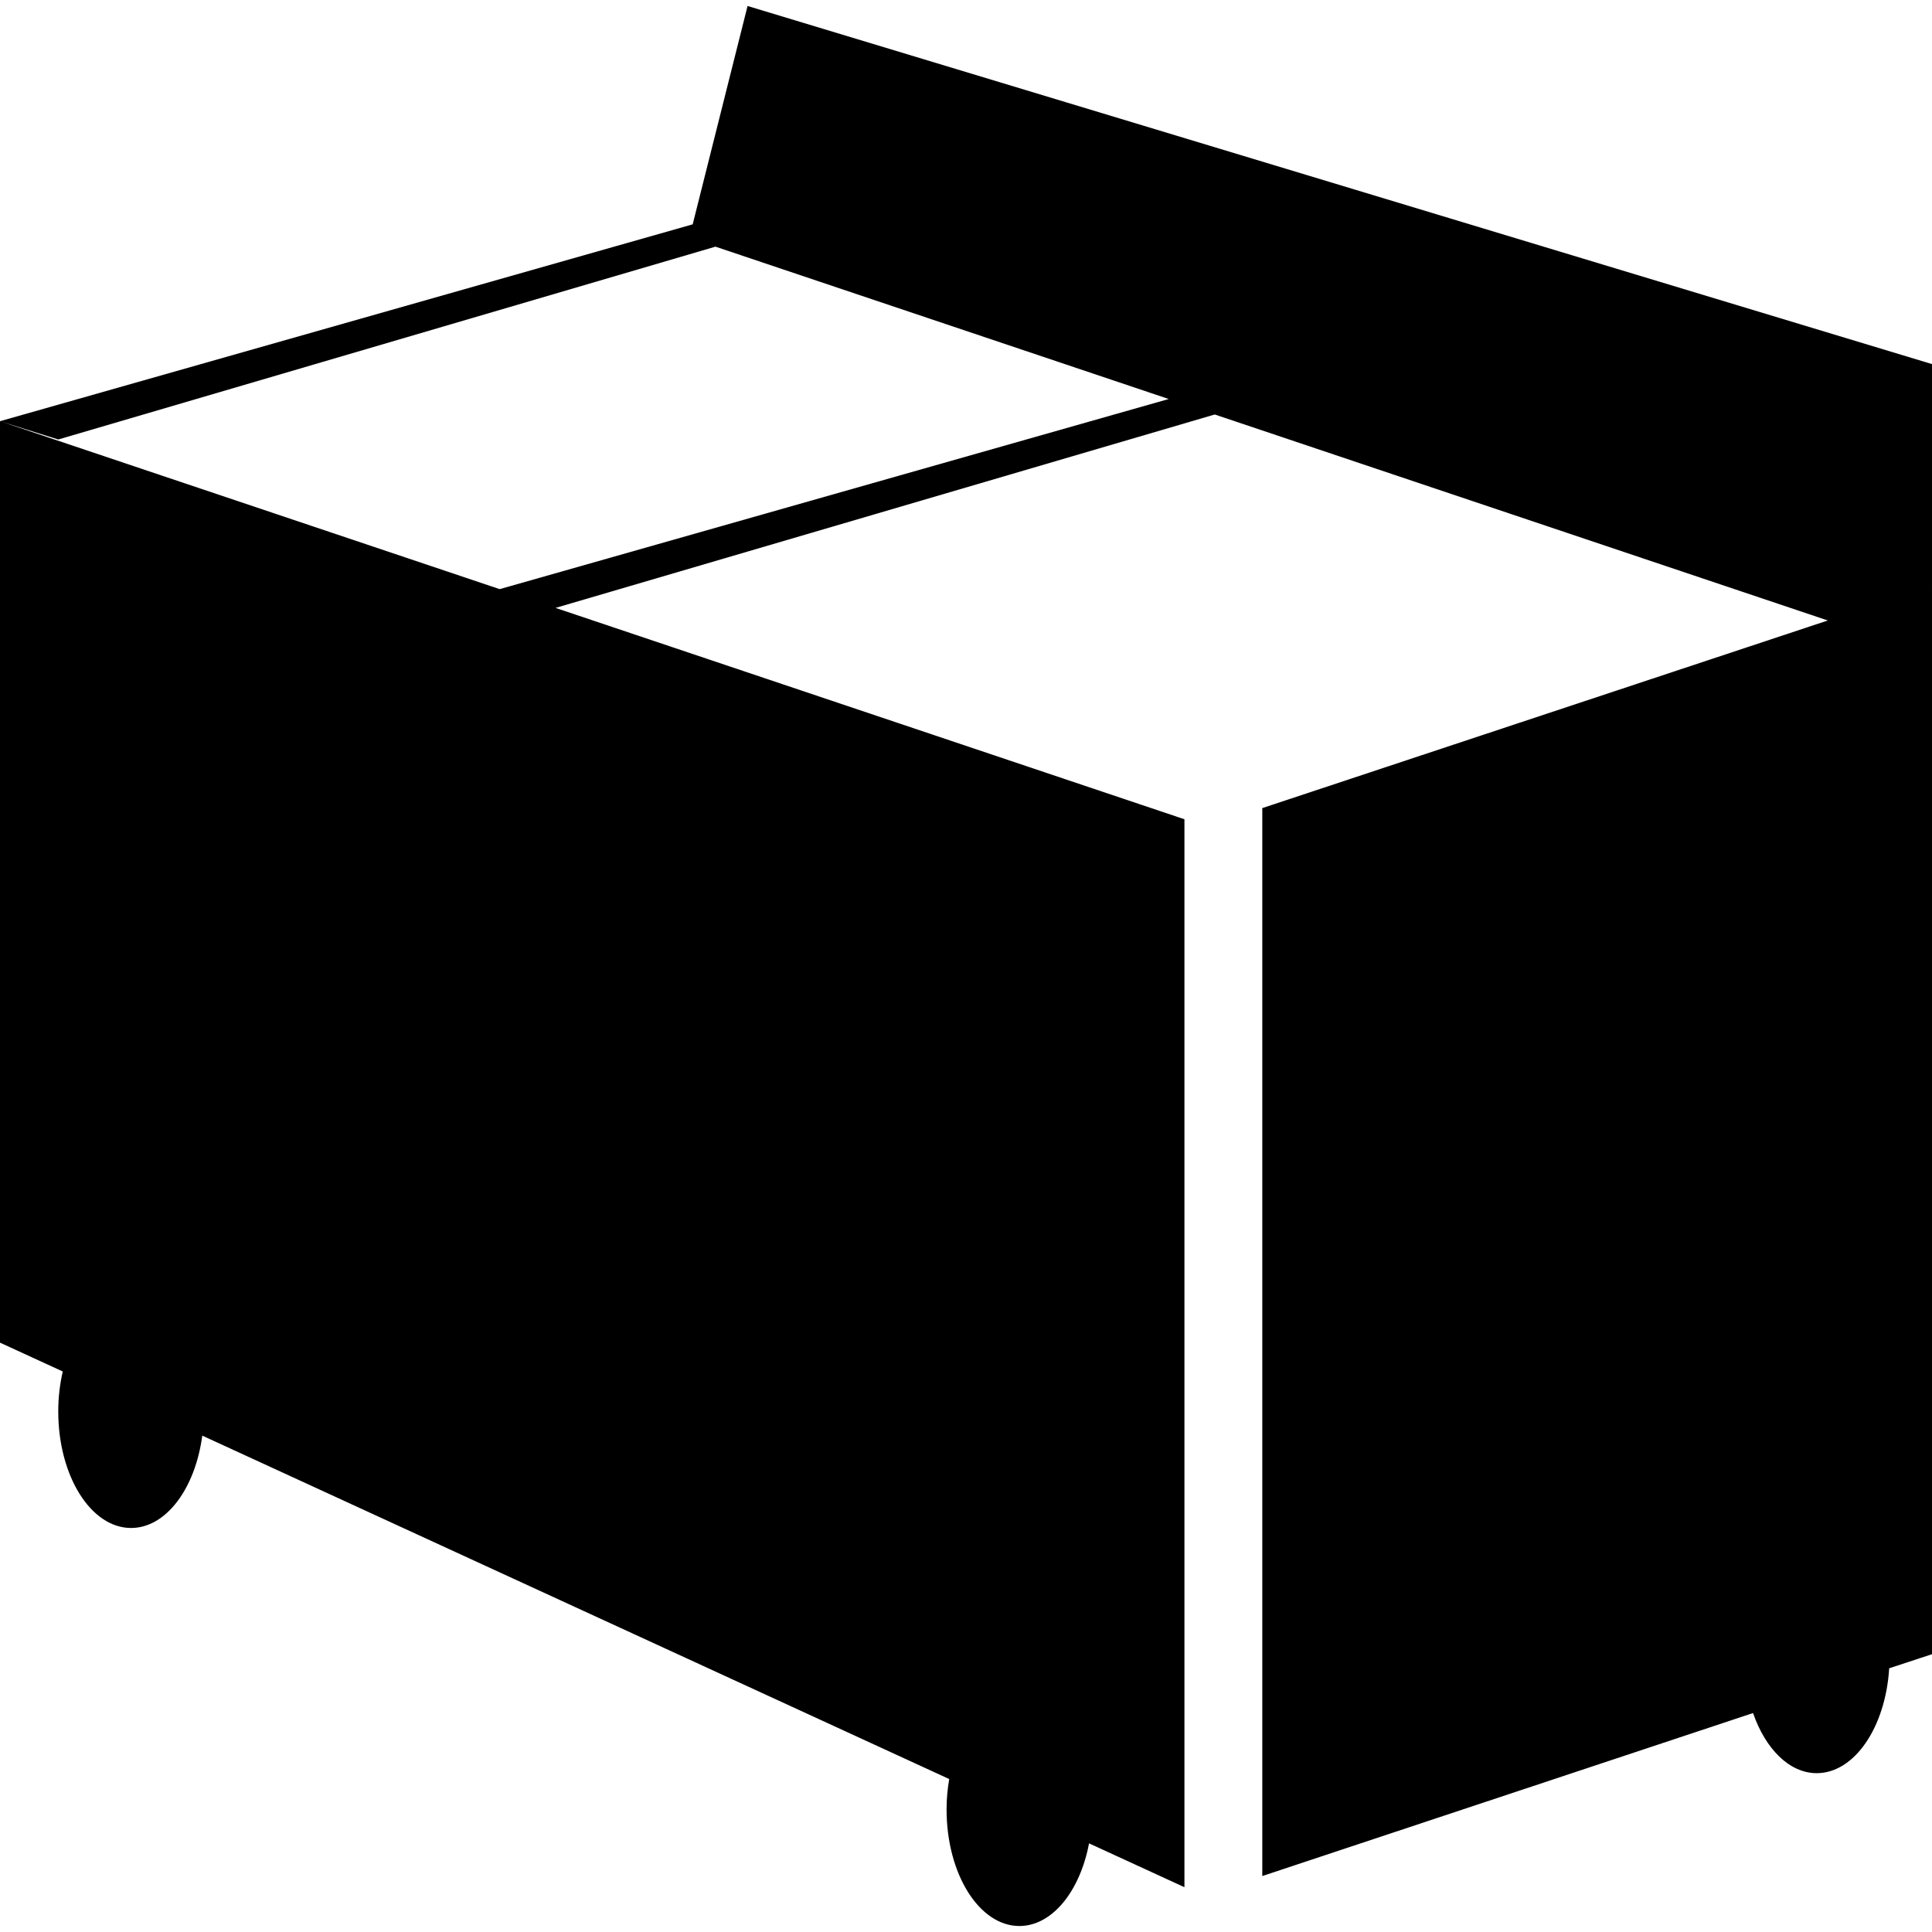 <svg xmlns="http://www.w3.org/2000/svg" height="512" viewBox="0 0 512 512" width="512"><g id="chest_freezer"><path d="m512 155.369v-58.881l-313.887-94.902-14.545 57.868-183.568 52.169 15.437 4.848 174.167-51.103 120.121 40.374-177.305 50.385-132.42-44.504v244.191l16.63 7.644c-.758 3.307-1.193 6.867-1.193 10.602 0 17.052 8.636 30.872 19.298 30.872 9.287 0 17.025-10.494 18.869-24.476l197.944 91.007c-.442 2.575-.696 5.284-.696 8.08 0 17.053 8.637 30.871 19.297 30.871 8.704 0 16.066-9.232 18.461-21.906l25.279 11.621v-283.017l-166.664-56.011 174.697-51.256 162.466 54.589-149.866 49.721v283.017l130.051-43.197c3.293 9.495 9.617 15.933 16.878 15.933 10.012 0 18.239-12.19 19.205-27.794l11.344-3.735z"></path></g><g id="Capa_1"></g></svg>